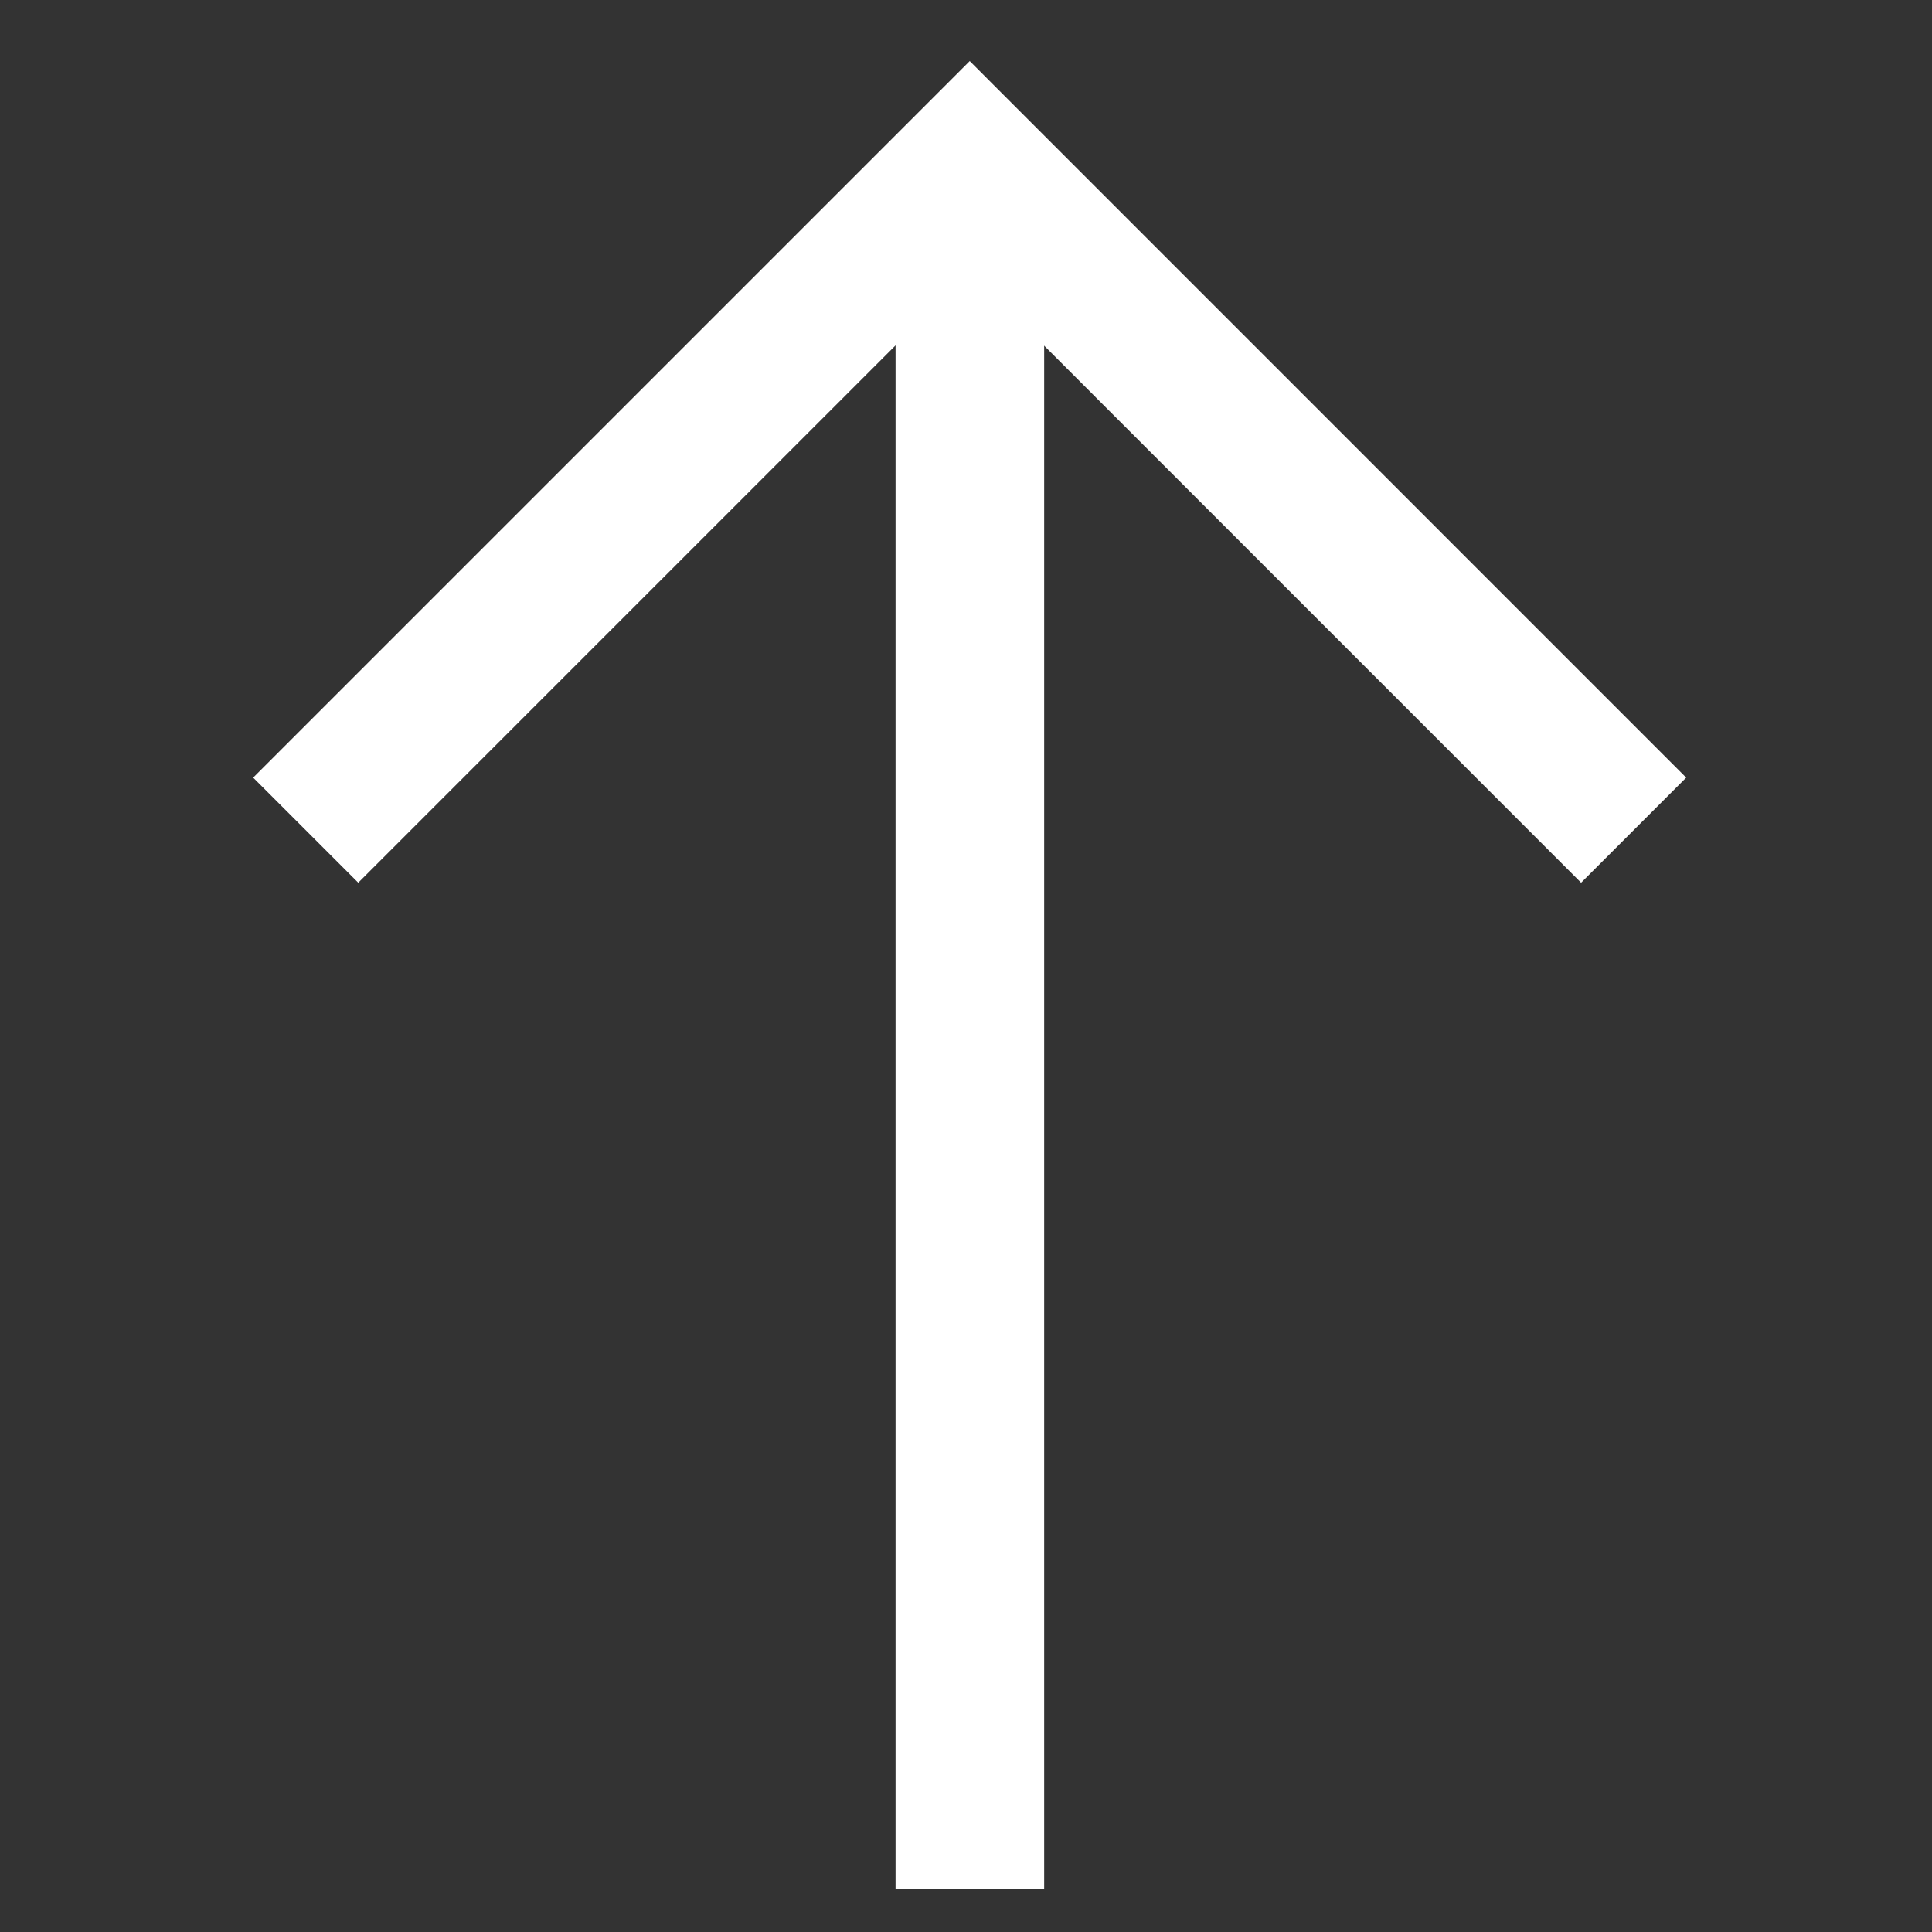 <svg width="26" height="26" viewBox="0 0 26 26" fill="none" xmlns="http://www.w3.org/2000/svg">
<rect x="0" y="0" width="26" height="26" fill="#333333" stroke="none"/>
<g clip-path="url(#clip0_1018_15555)">
<path d="M4.114 11.172L13.05 2.236L21.985 11.172" stroke="white" stroke-width="2"/>
<path d="M13.052 24.423L13.052 2.846" stroke="white" stroke-width="2" stroke-miterlimit="10" stroke-linecap="square"/>
</g>
<defs>
<clipPath id="clip0_1018_15555">
<rect width="25.385" height="25.385" fill="white" transform="translate(0.308 25.694) rotate(-90)"/>
</clipPath>
</defs>
</svg>
